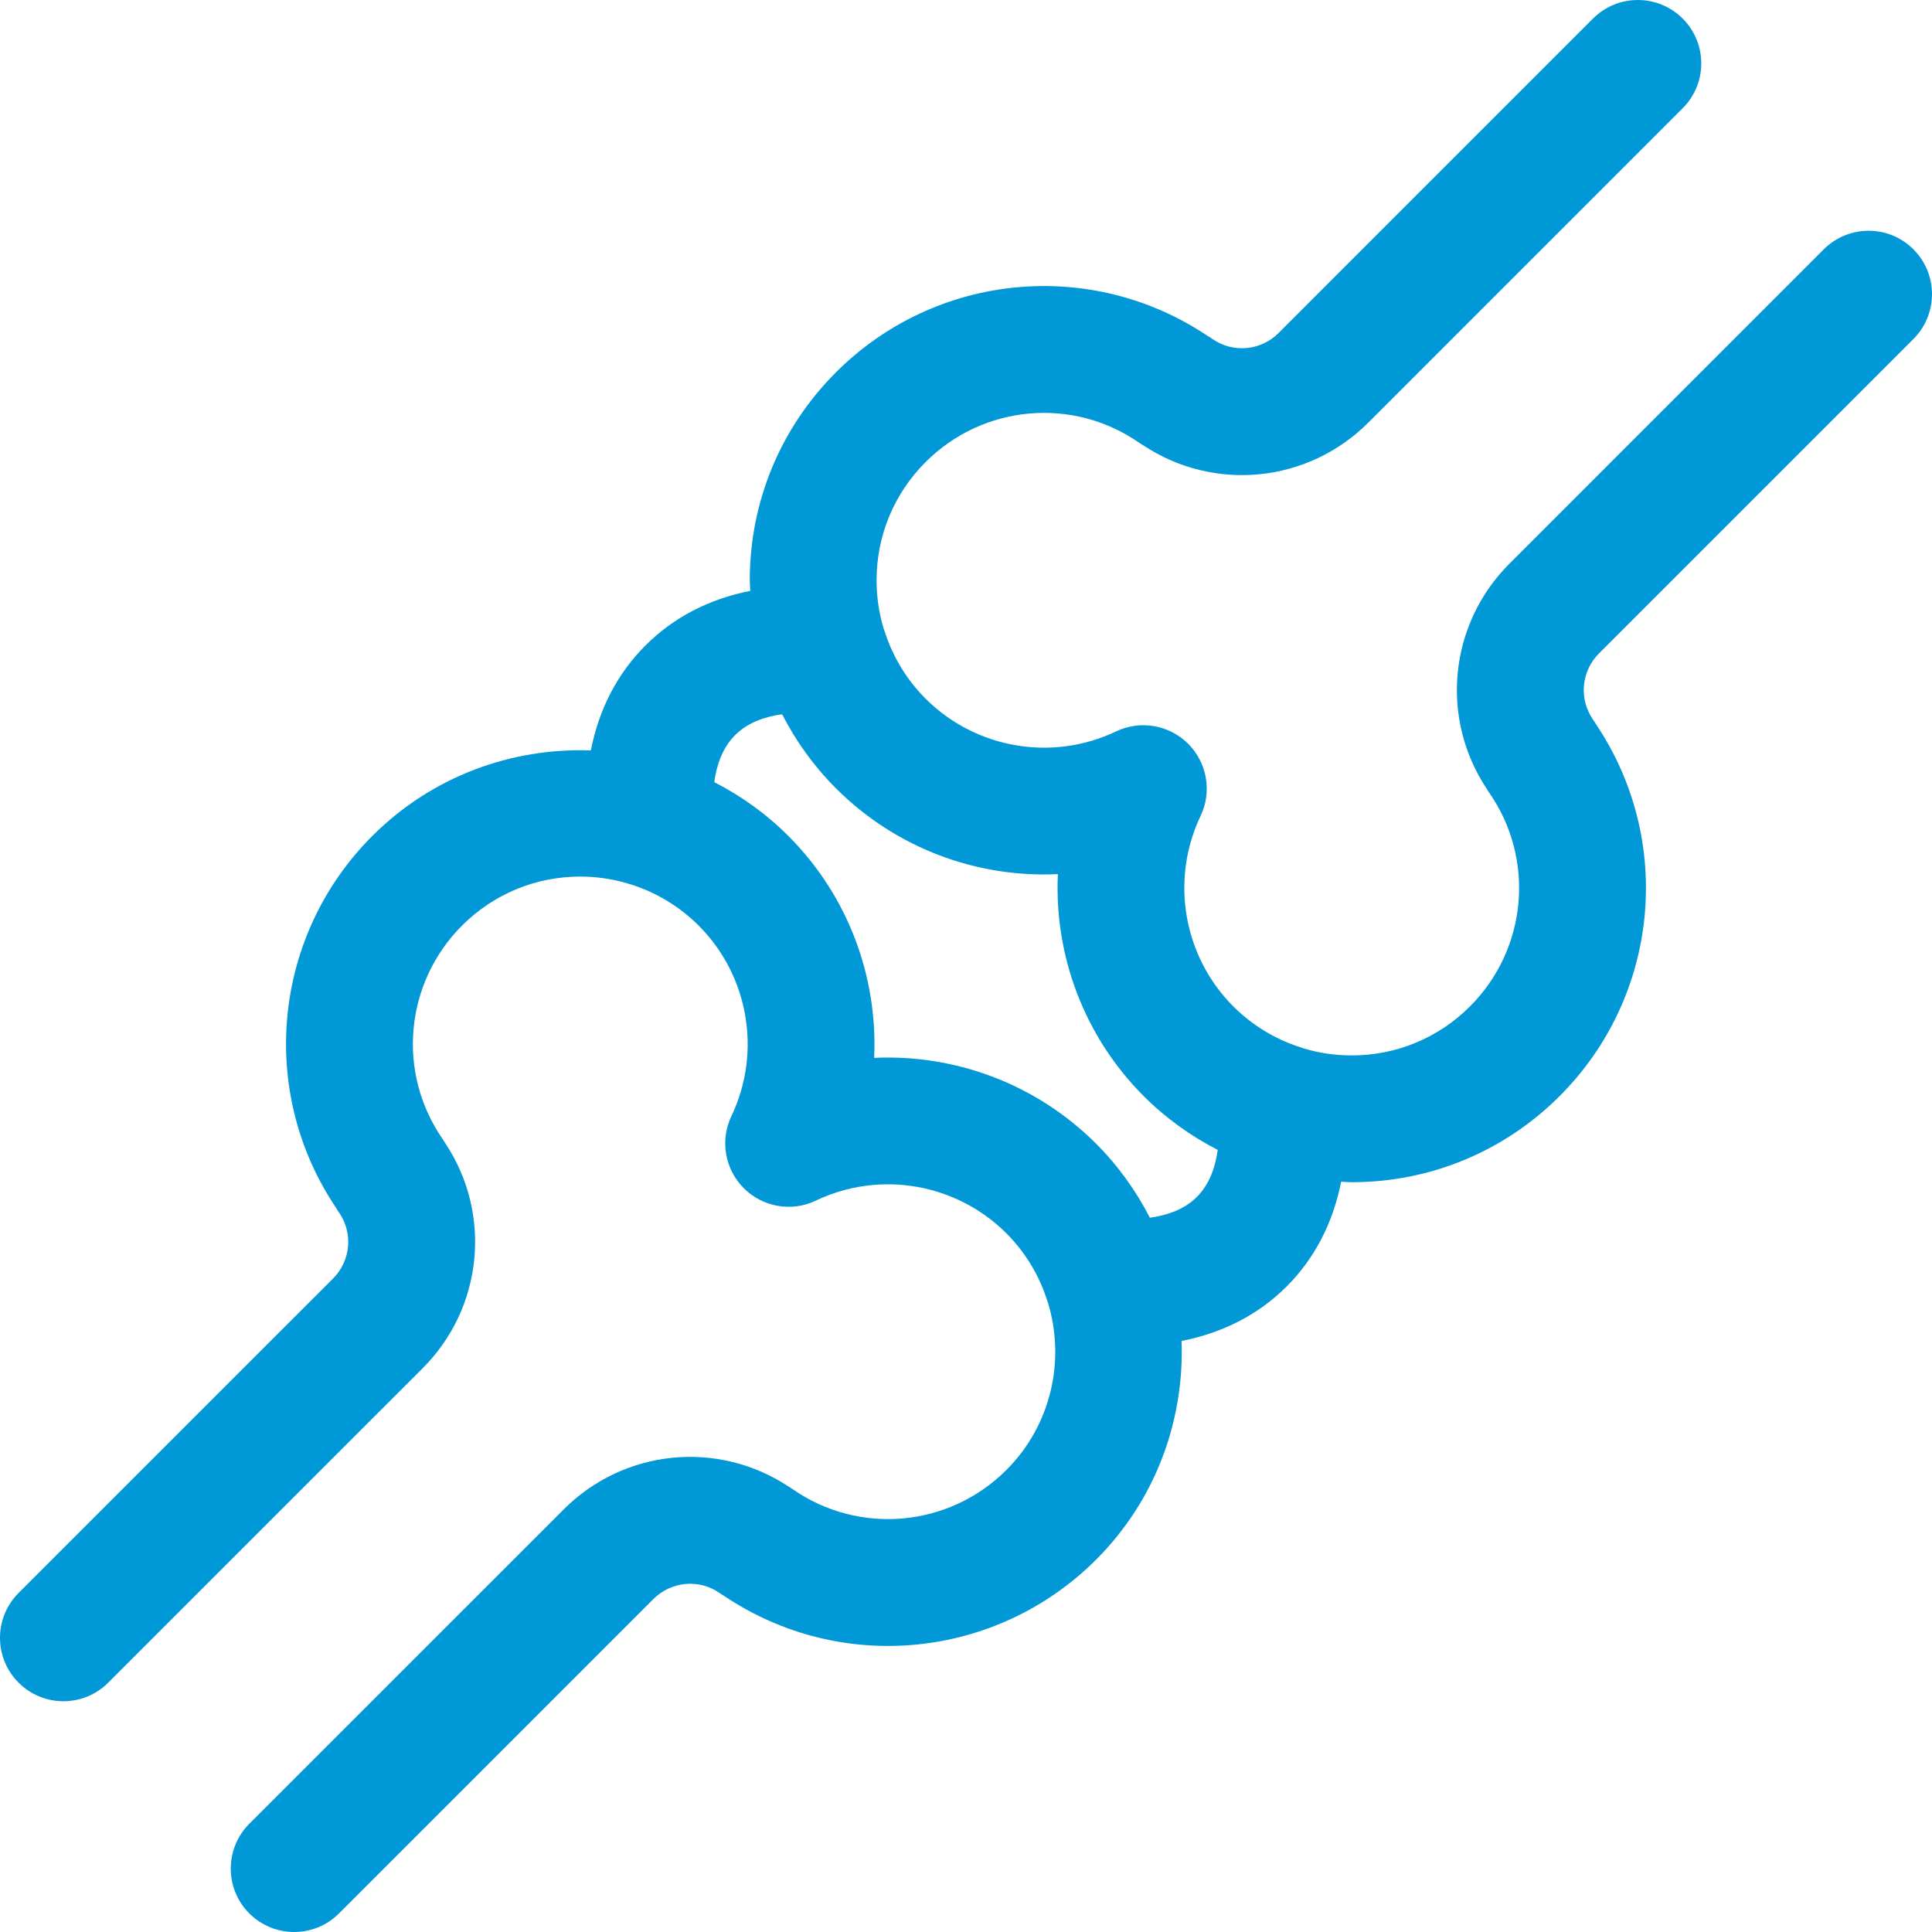 <?xml version="1.0" encoding="UTF-8"?>
<svg width="80px" height="80px" viewBox="0 0 80 80" version="1.1" xmlns="http://www.w3.org/2000/svg" xmlns:xlink="http://www.w3.org/1999/xlink">
    <title>icon-rheumatologie-ksw</title>
    <g id="01-Library-(OK)" stroke="none" stroke-width="1" fill="none" fill-rule="evenodd">
        <g id="KSW_Library_Atoms_03" transform="translate(-909, -2143)" fill="#0098D7">
            <g id="icon-rheumatologie-ksw" transform="translate(909, 2143)">
                <path d="M49.561,49.561 C49.036,50.085 48.326,50.327 47.612,50.423 C47.047,49.318 46.309,48.28 45.386,47.357 C42.912,44.884 39.556,43.646 36.197,43.804 C36.352,40.447 35.117,37.087 32.643,34.614 C31.72,33.691 30.681,32.952 29.576,32.387 C29.673,31.674 29.915,30.965 30.44,30.44 C30.964,29.916 31.673,29.674 32.386,29.577 C32.959,30.695 33.701,31.73 34.615,32.643 C37.087,35.116 40.435,36.355 43.804,36.196 C43.649,39.553 44.885,42.913 47.357,45.386 C48.27,46.299 49.306,47.042 50.423,47.614 C50.327,48.327 50.084,49.037 49.561,49.561 L49.561,49.561 Z M79.231,14.037 C80.256,13.012 80.256,11.35 79.231,10.324 C78.206,9.299 76.544,9.299 75.518,10.324 L62.5,23.343 C60.003,25.839 59.619,29.716 61.549,32.642 C61.585,32.705 61.624,32.766 61.666,32.826 C63.579,35.578 63.243,39.298 60.869,41.673 C59.56,42.982 57.82,43.703 55.969,43.703 C55.29,43.703 54.626,43.604 53.991,43.416 C53.92,43.388 53.849,43.363 53.774,43.342 C52.766,43.007 51.842,42.445 51.069,41.673 C48.996,39.6 48.452,36.43 49.713,33.786 C50.193,32.783 49.986,31.586 49.2,30.799 C48.413,30.013 47.217,29.807 46.213,30.287 C43.571,31.548 40.4,31.004 38.327,28.931 C37.553,28.157 36.99,27.229 36.656,26.219 C36.636,26.151 36.612,26.087 36.587,26.021 C36.397,25.384 36.297,24.716 36.297,24.031 C36.297,22.18 37.018,20.441 38.328,19.132 C40.702,16.756 44.421,16.42 47.174,18.335 C47.234,18.376 47.295,18.415 47.357,18.45 C50.283,20.381 54.159,19.997 56.658,17.5 L69.676,4.481 C70.702,3.457 70.702,1.794 69.676,0.769 C68.65,-0.256 66.987,-0.256 65.963,0.769 L52.945,13.788 C52.204,14.529 51.045,14.631 50.191,14.028 C50.13,13.985 50.066,13.944 50.001,13.907 C45.177,10.672 38.739,11.293 34.615,15.418 C32.314,17.72 31.047,20.778 31.047,24.031 C31.047,24.177 31.063,24.321 31.068,24.466 C29.36,24.803 27.89,25.565 26.727,26.727 C25.563,27.891 24.801,29.363 24.466,31.073 C21.203,30.958 17.903,32.13 15.418,34.614 C11.291,38.741 10.671,45.184 13.911,50.008 C13.947,50.07 13.986,50.132 14.028,50.191 C14.631,51.045 14.529,52.203 13.788,52.945 L0.769,65.963 C-0.256,66.987 -0.256,68.65 0.769,69.675 C1.794,70.701 3.456,70.701 4.481,69.675 L17.5,56.657 C20,54.158 20.382,50.276 18.445,47.348 C18.41,47.289 18.374,47.232 18.334,47.174 C16.42,44.423 16.757,40.701 19.131,38.327 C20.44,37.018 22.18,36.297 24.031,36.297 C24.693,36.297 25.34,36.393 25.959,36.572 C26.024,36.598 26.093,36.613 26.16,36.634 C27.193,36.967 28.141,37.538 28.931,38.327 C31.005,40.4 31.548,43.57 30.287,46.213 C29.807,47.217 30.013,48.415 30.8,49.201 C31.586,49.988 32.784,50.195 33.787,49.713 C36.429,48.452 39.6,48.996 41.672,51.069 C42.47,51.867 43.026,52.815 43.353,53.821 C43.364,53.858 43.378,53.892 43.39,53.928 C44.118,56.302 43.548,58.993 41.673,60.868 C39.298,63.243 35.577,63.578 32.826,61.666 C32.766,61.624 32.706,61.585 32.644,61.549 C29.717,59.619 25.839,60.002 23.343,62.5 L10.324,75.518 C9.299,76.544 9.299,78.206 10.324,79.231 C10.838,79.743 11.51,80 12.181,80 C12.853,80 13.524,79.743 14.037,79.231 L27.055,66.213 C27.797,65.473 28.955,65.369 29.81,65.972 C29.871,66.015 29.935,66.056 29.999,66.093 C34.822,69.329 41.26,68.705 45.387,64.581 C47.873,62.095 49.044,58.792 48.926,55.527 C50.635,55.19 52.11,54.436 53.274,53.273 C54.437,52.11 55.197,50.639 55.533,48.932 C55.679,48.937 55.823,48.953 55.969,48.953 C59.222,48.953 62.281,47.686 64.581,45.386 C68.706,41.262 69.328,34.824 66.095,30.001 C66.057,29.935 66.016,29.872 65.972,29.809 C65.37,28.954 65.471,27.796 66.212,27.055 L79.231,14.037 Z" id="Fill-1"></path>
            </g>
        </g>
    </g>
</svg>